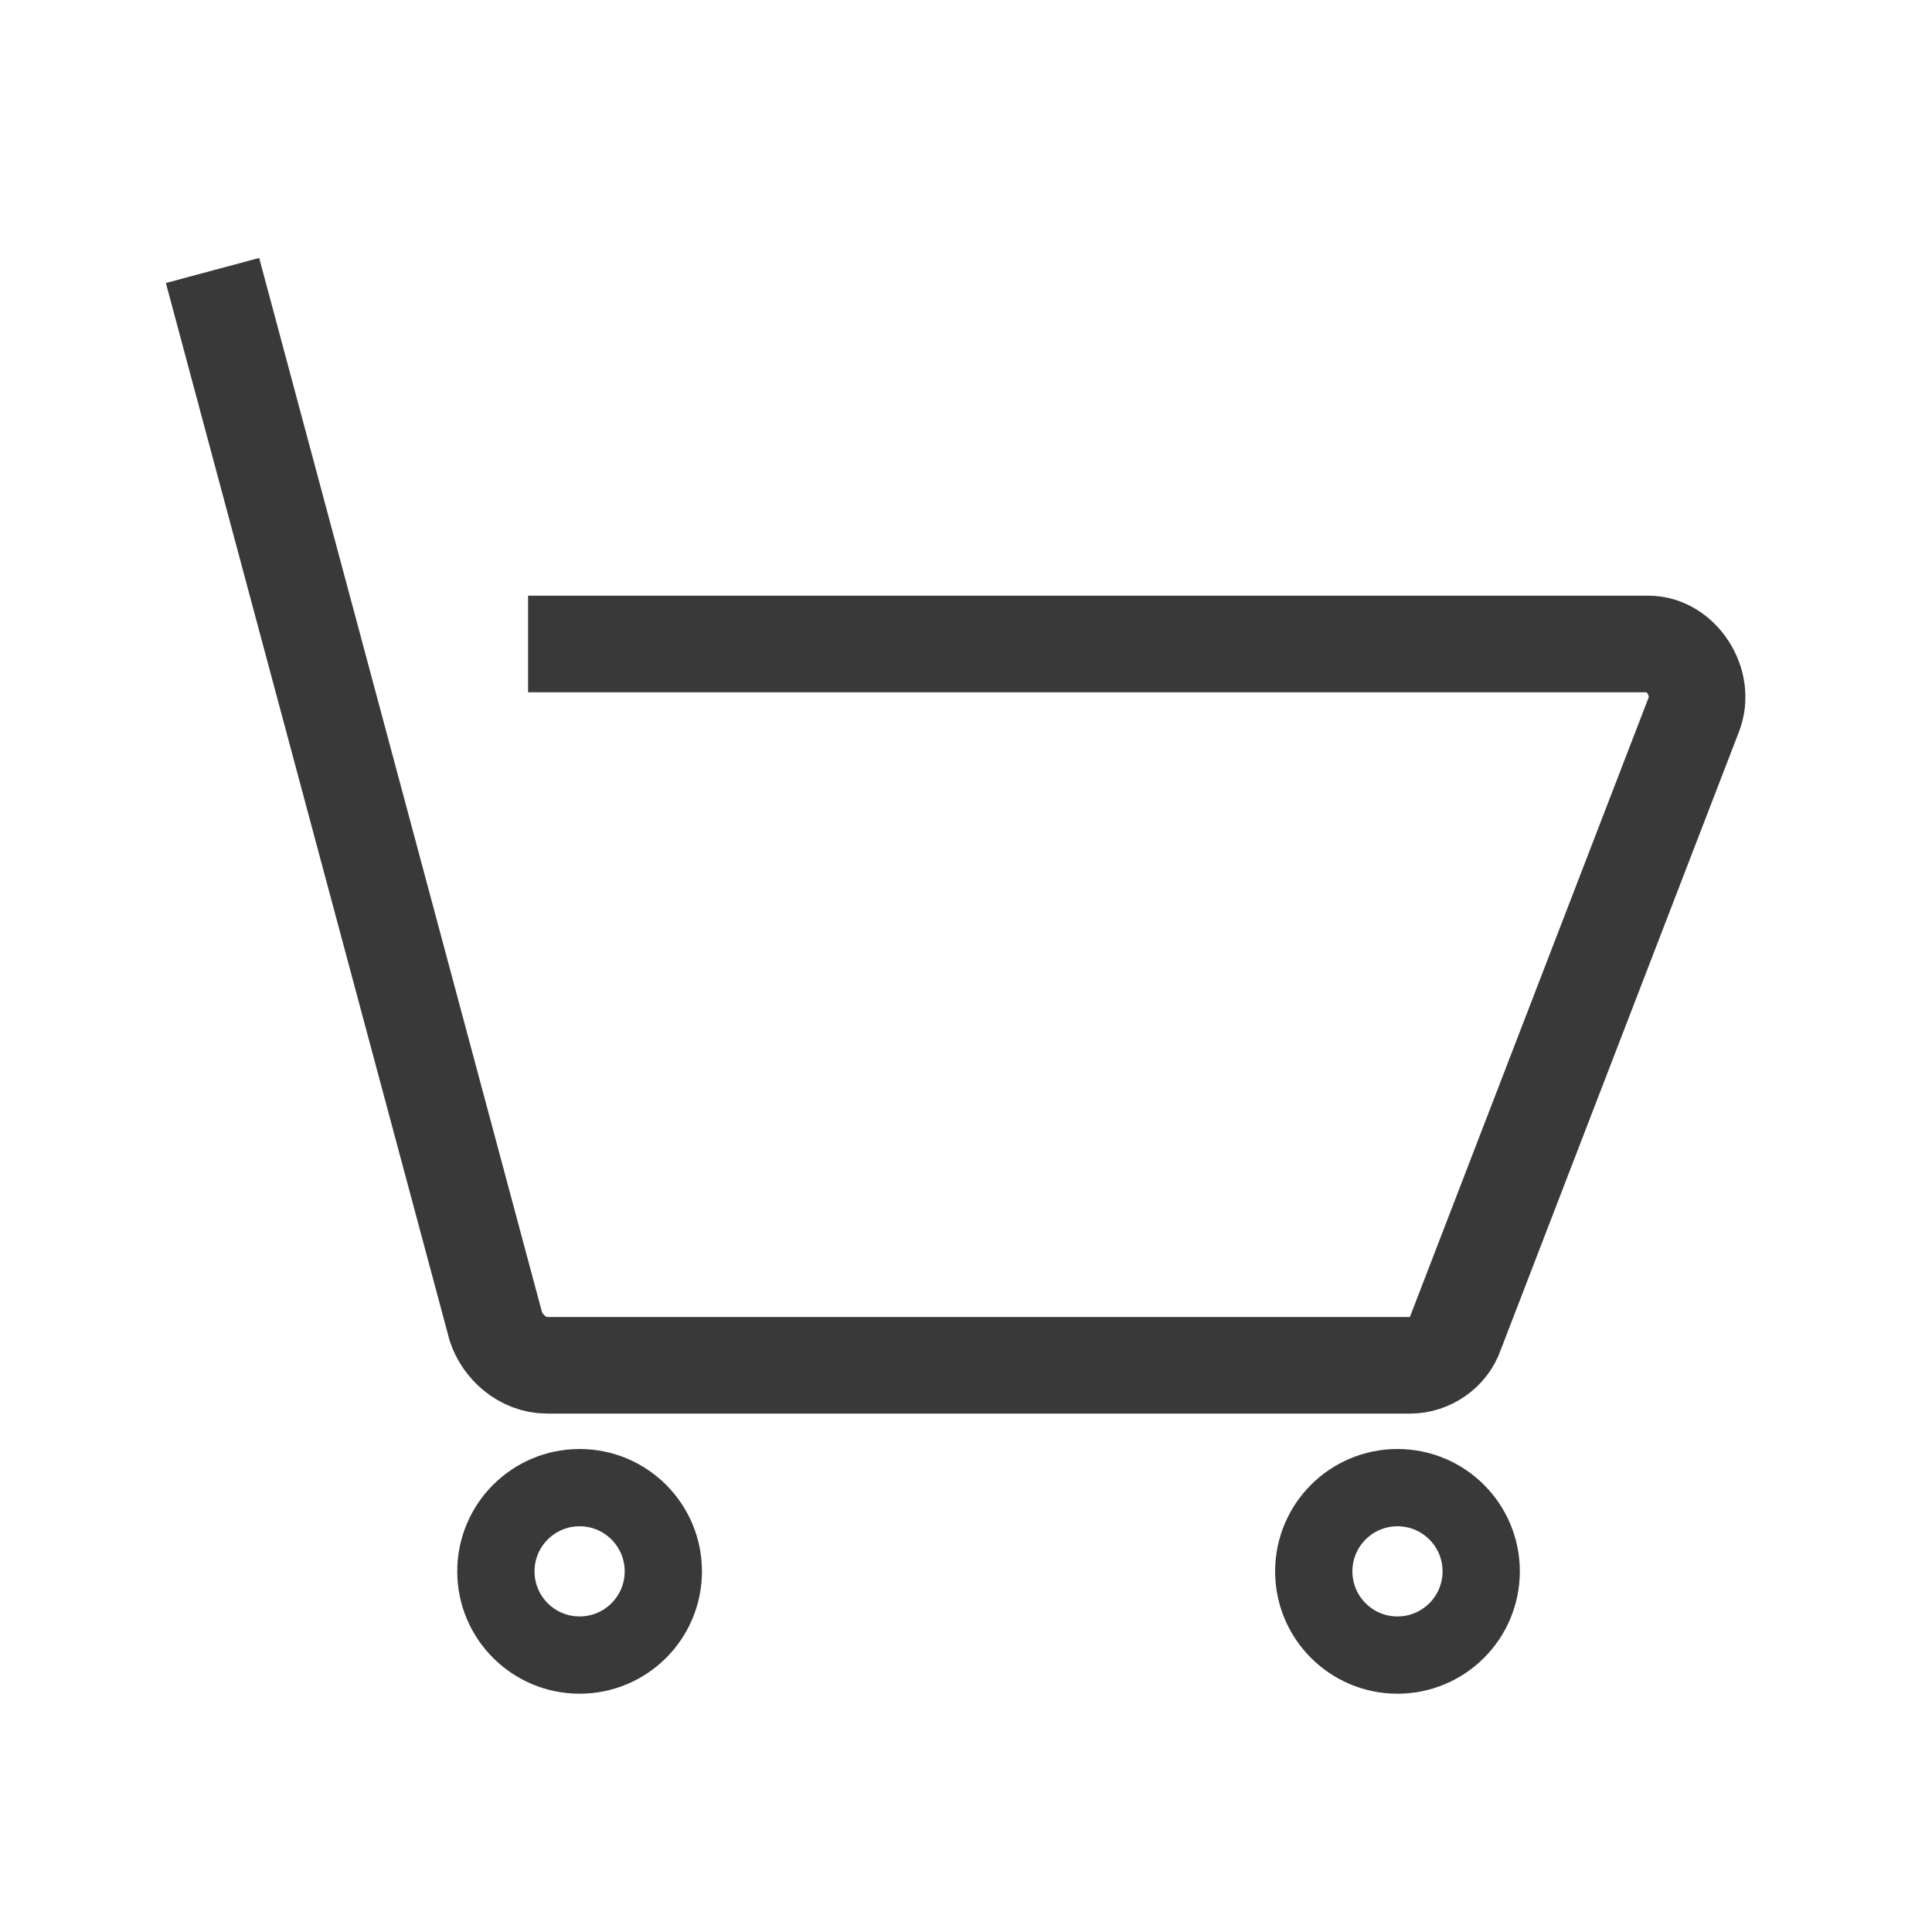 <?xml version="1.0" encoding="utf-8"?>
<!-- Generator: Adobe Illustrator 22.0.2, SVG Export Plug-In . SVG Version: 6.00 Build 0)  -->
<svg version="1.1" id="图层_1" xmlns="http://www.w3.org/2000/svg" xmlns:xlink="http://www.w3.org/1999/xlink" x="0px" y="0px"
	 viewBox="0 0 30 30" style="enable-background:new 0 0 30 30;" xml:space="preserve">
<style type="text/css">
	.st0{fill:none;stroke:#39393A;stroke-width:1.5;stroke-miterlimit:10;}
	.st1{fill:none;stroke:#39393A;stroke-width:1.2;stroke-miterlimit:10;}
</style>
<path class="st0" d="M3.3,4.2l4.4,16.4c0.1,0.3,0.4,0.6,0.8,0.6h13.4c0.3,0,0.6-0.2,0.7-0.5l3.7-9.6c0.2-0.5-0.2-1.1-0.7-1.1H8.2"/>
<circle class="st1" cx="9" cy="24.4" r="1.3"/>
<circle class="st1" cx="21.7" cy="24.4" r="1.3"/>
</svg>
